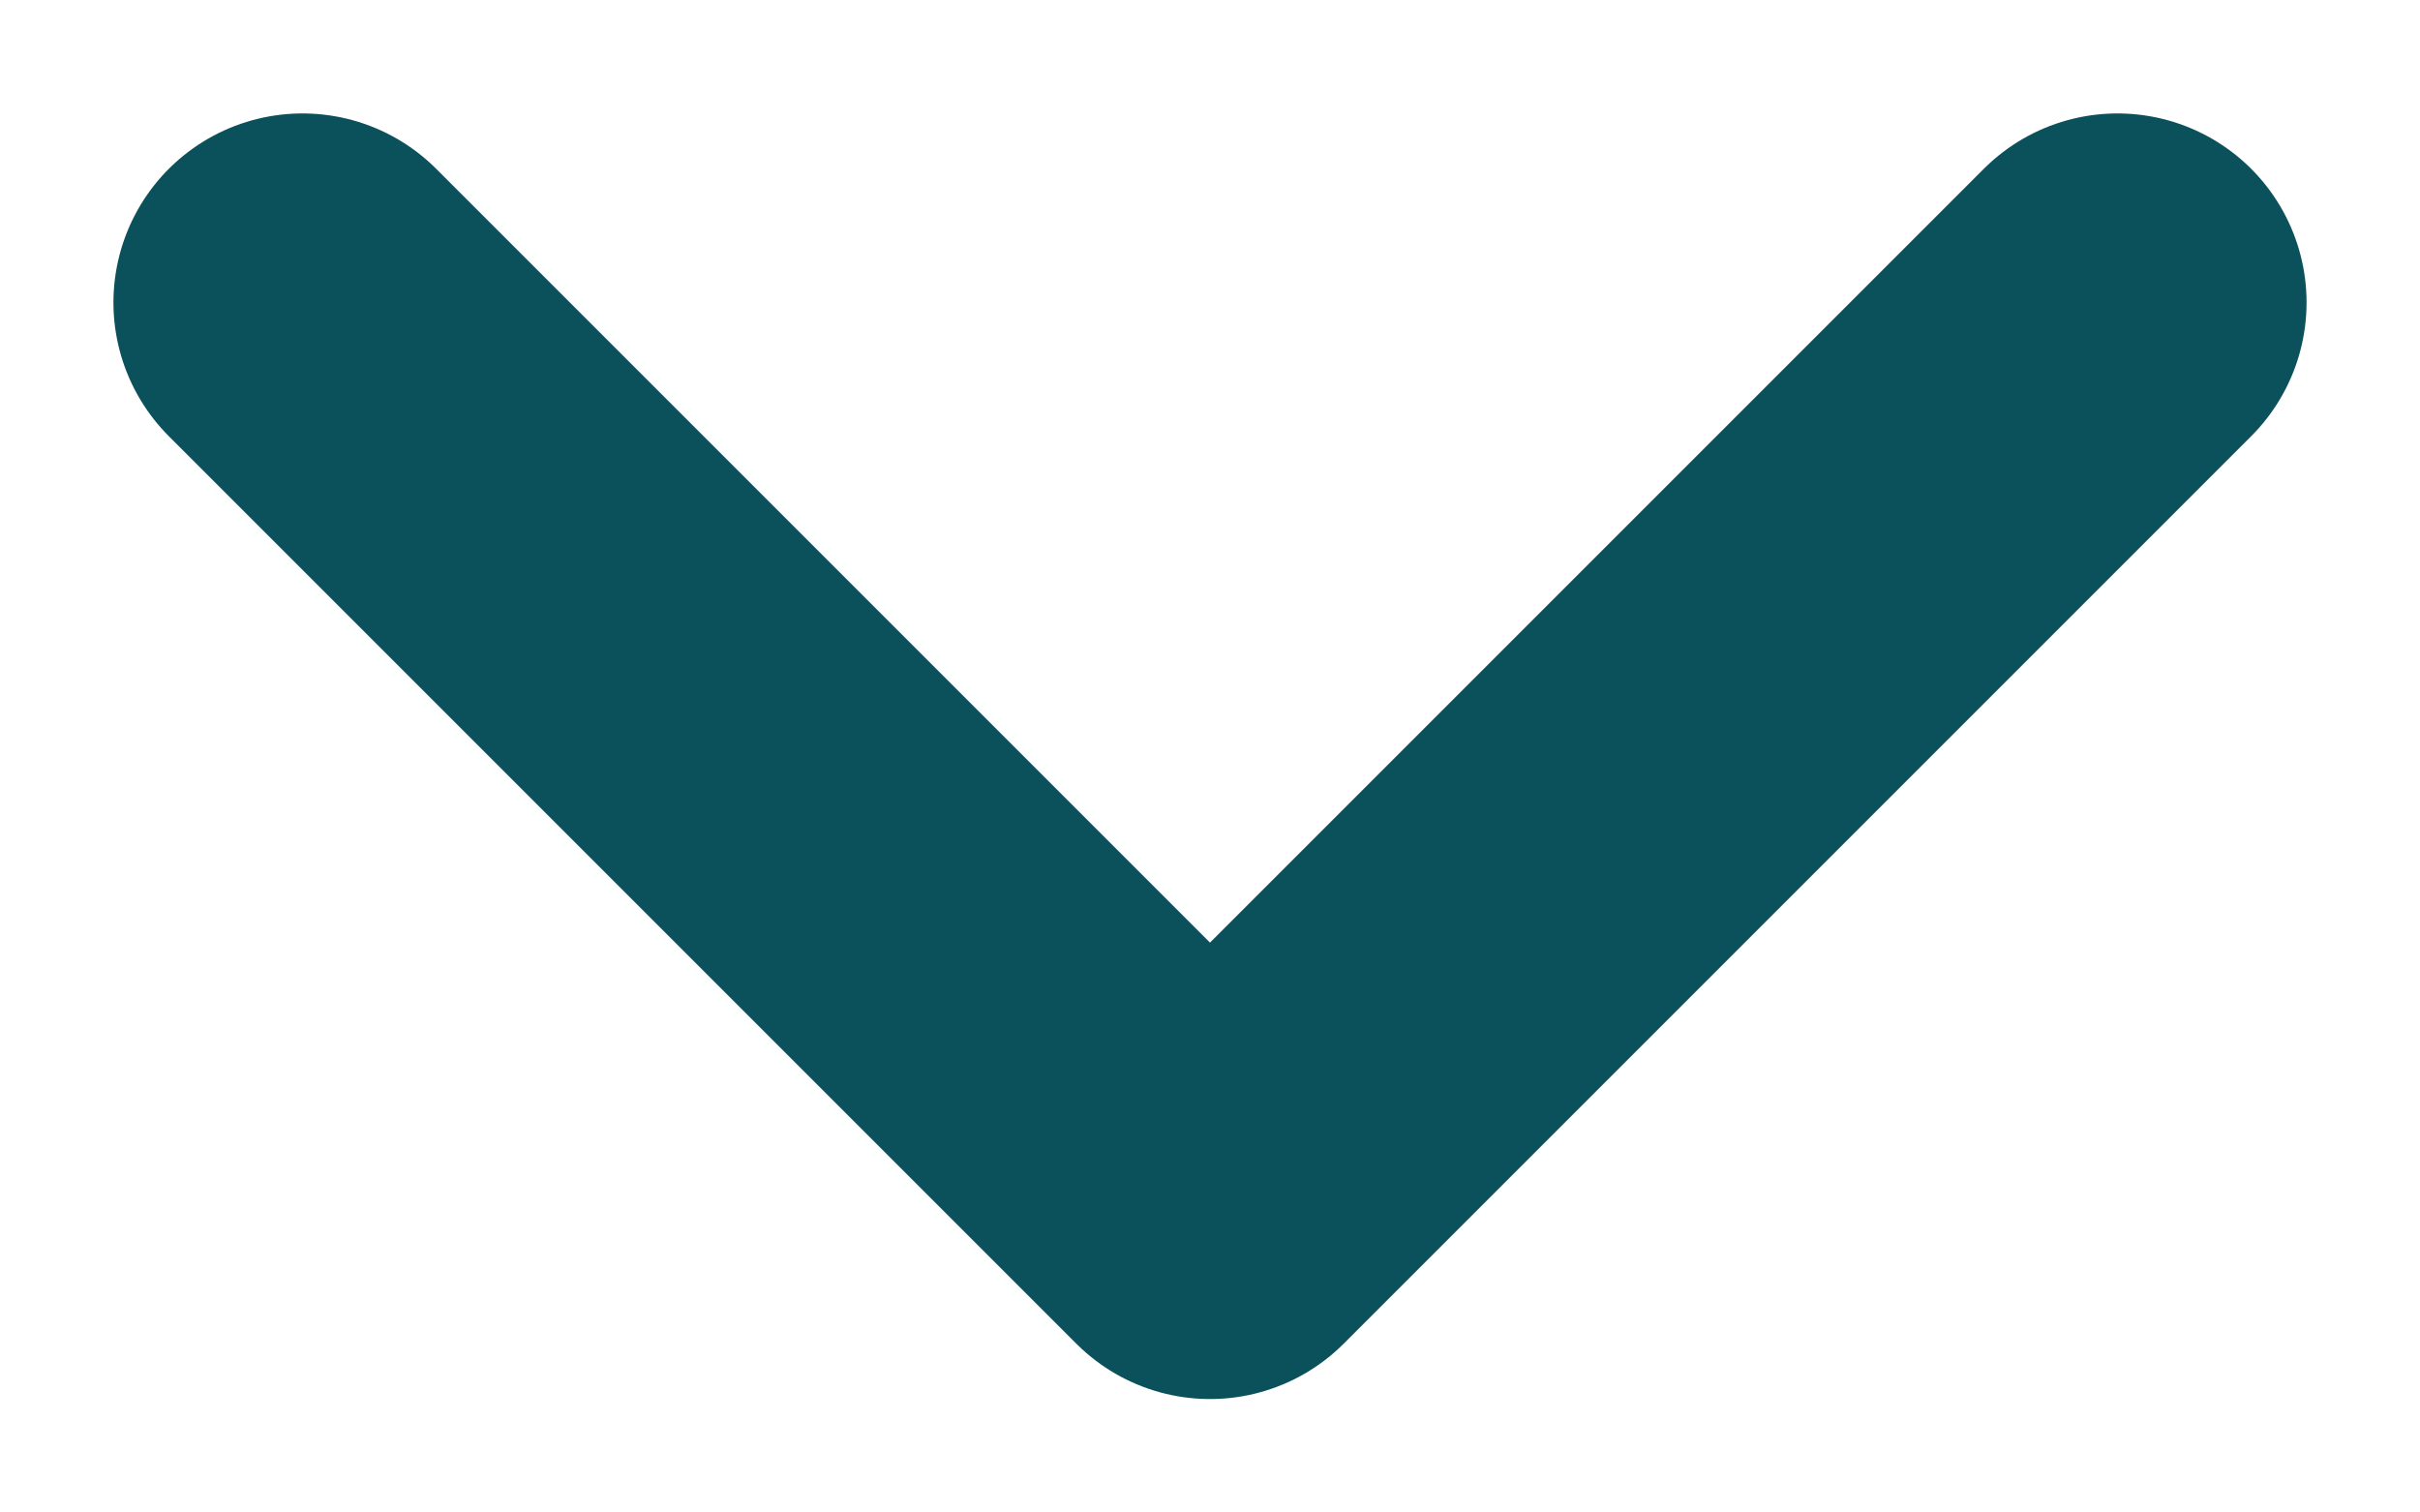 <svg width="16" height="10" viewBox="0 0 16 10" fill="none" xmlns="http://www.w3.org/2000/svg">
<path d="M14 2L8 8L2 2" stroke="#0B515B" stroke-width="2.5" stroke-miterlimit="10" stroke-linecap="round" stroke-linejoin="round"/>
</svg>